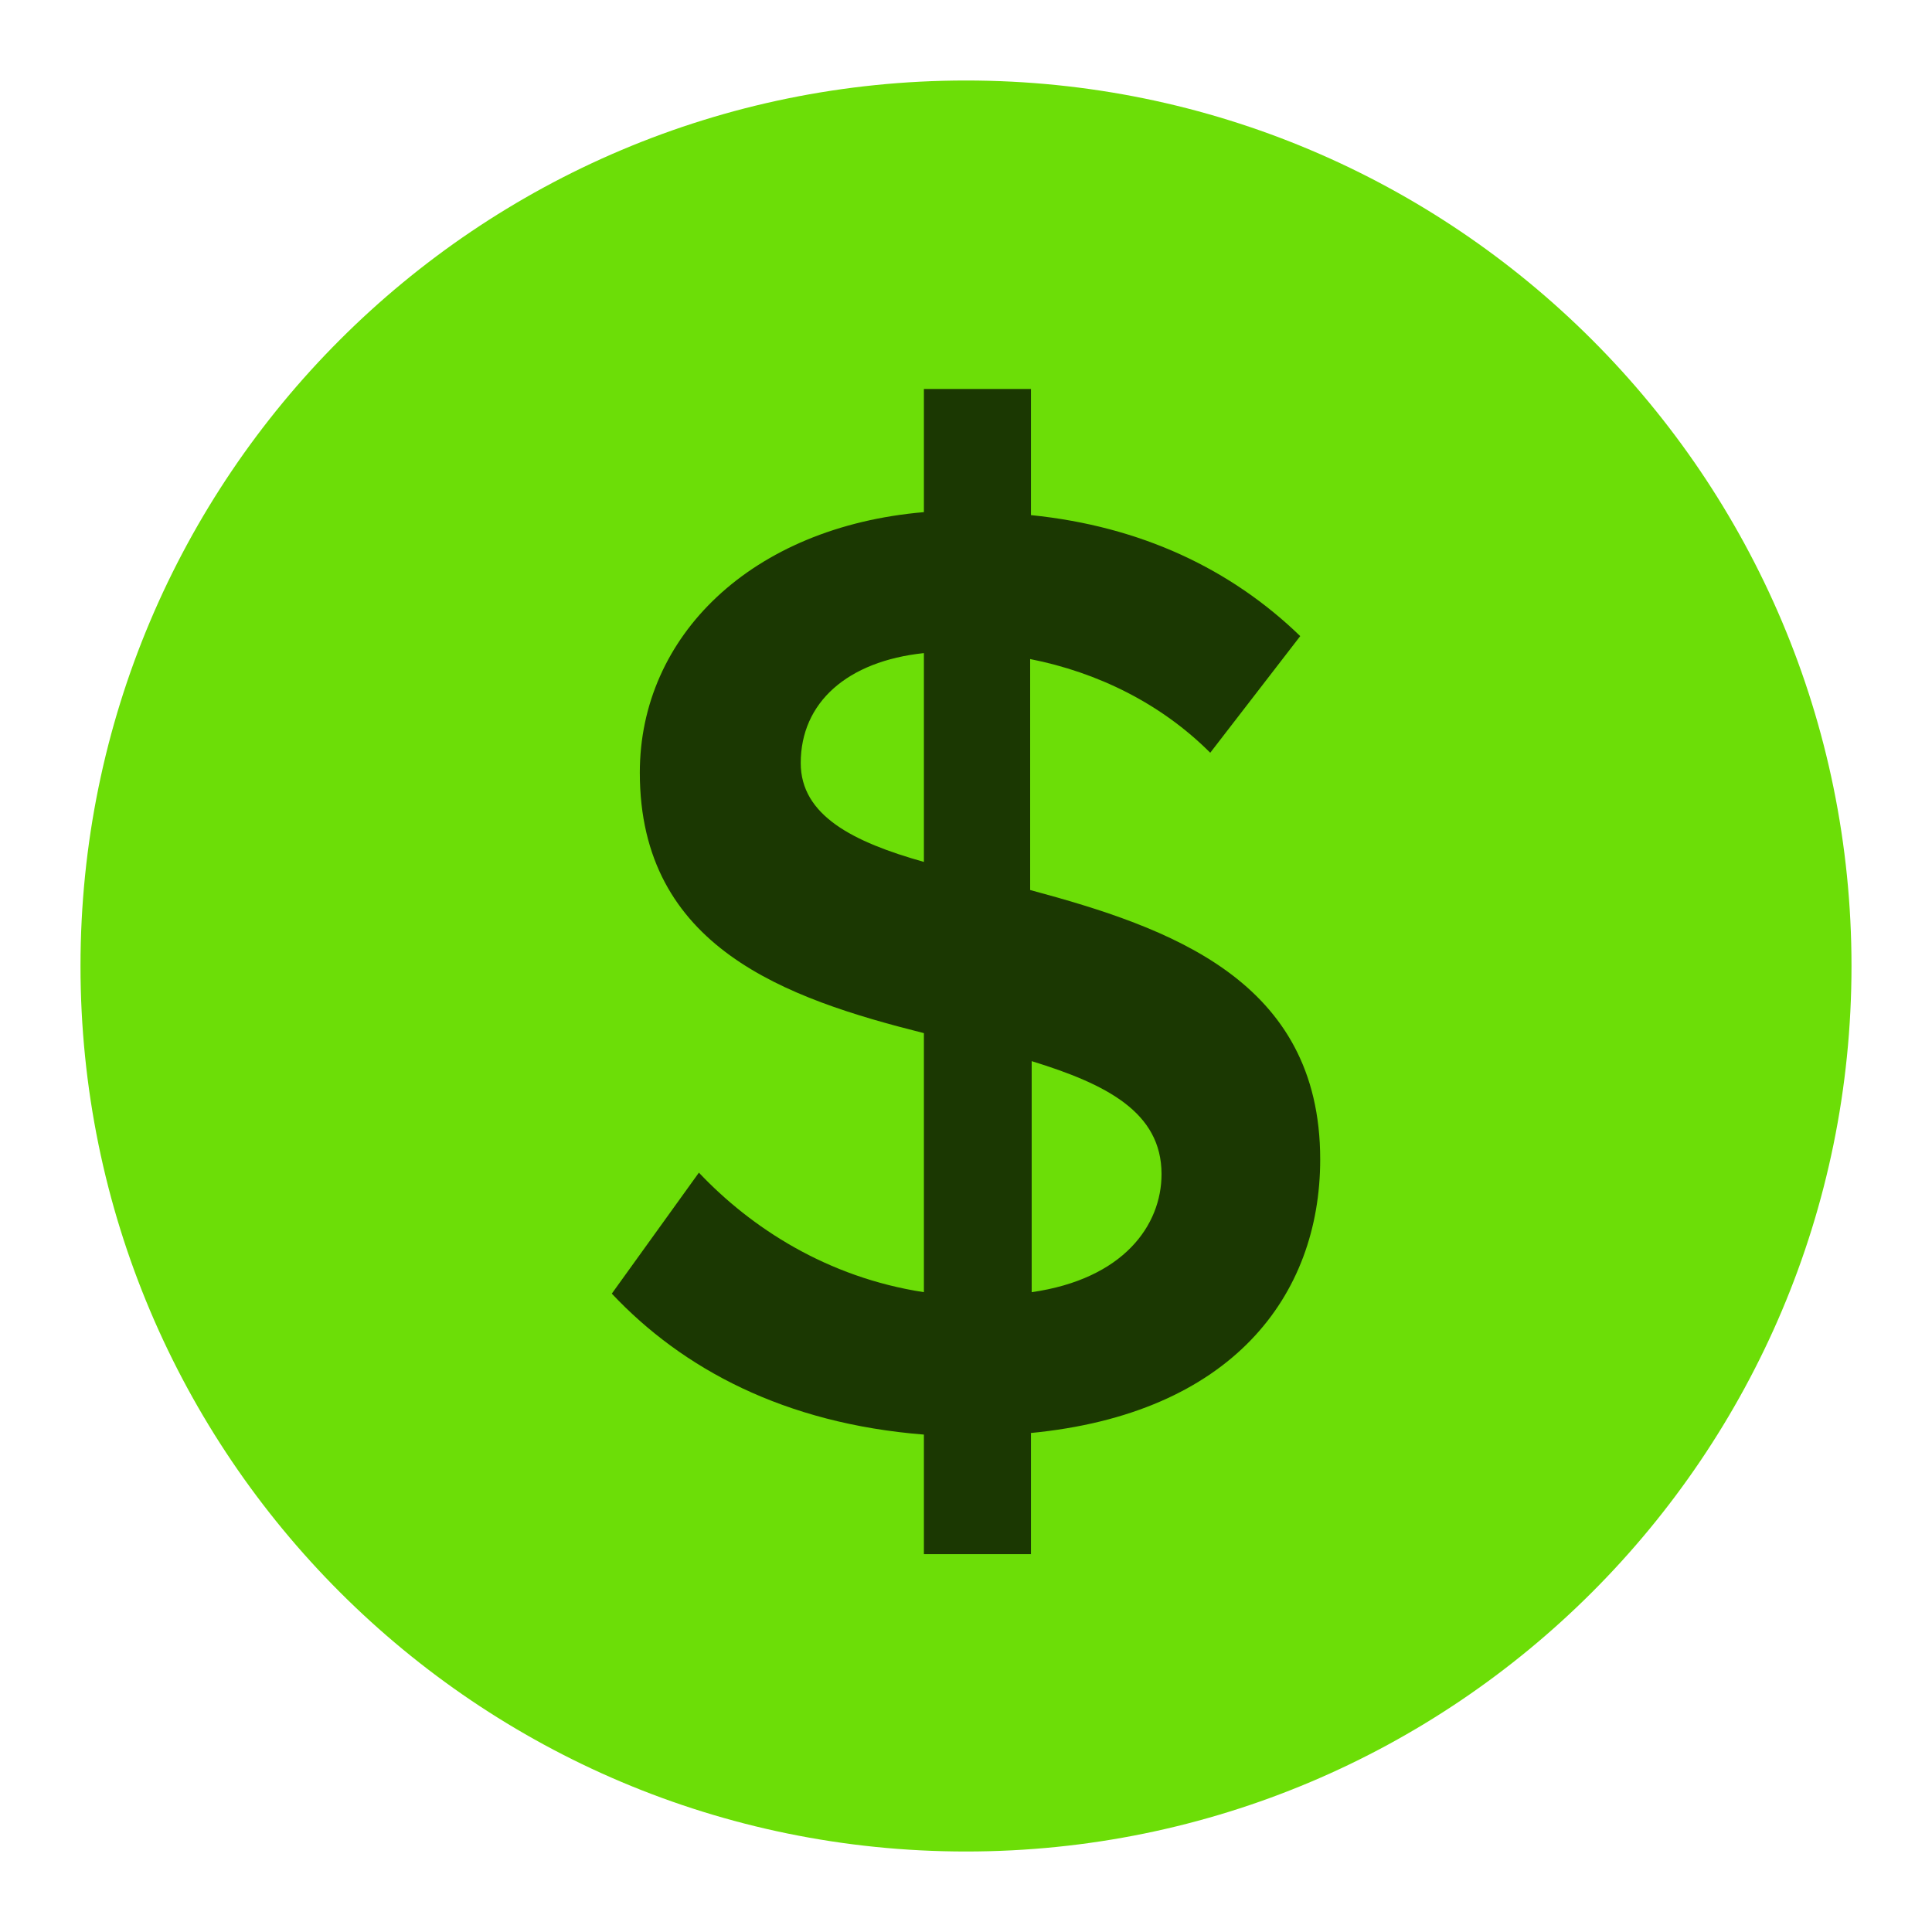 <svg viewBox="0 0 24 24" fill="none" xmlns="http://www.w3.org/2000/svg">
<g id="icon / USD">
<path id="Vector" d="M12 23C18.075 23 23 18.075 23 12C23 5.925 18.075 1 12 1C5.925 1 1 5.925 1 12C1 18.075 5.925 23 12 23Z" fill="#6CDE07"/>
<path id="Vector_2" d="M12.807 17.802V19.306H11.477V17.821C9.745 17.683 8.48 17.005 7.6 16.07L8.682 14.567C9.332 15.254 10.277 15.868 11.477 16.052V12.834C9.763 12.403 7.948 11.771 7.948 9.598C7.948 7.902 9.332 6.546 11.477 6.362V4.832H12.807V6.399C14.172 6.537 15.291 7.068 16.152 7.902L15.034 9.351C14.42 8.737 13.632 8.352 12.797 8.187V11.056C14.53 11.523 16.4 12.174 16.4 14.402C16.4 16.098 15.3 17.564 12.797 17.802H12.807ZM11.477 10.707V8.113C10.524 8.214 9.947 8.727 9.947 9.479C9.947 10.13 10.598 10.46 11.477 10.707ZM14.429 14.585C14.429 13.815 13.742 13.467 12.816 13.182V16.052C13.962 15.887 14.429 15.217 14.429 14.585Z" fill="#1B3802"/>
</g>
</svg>
